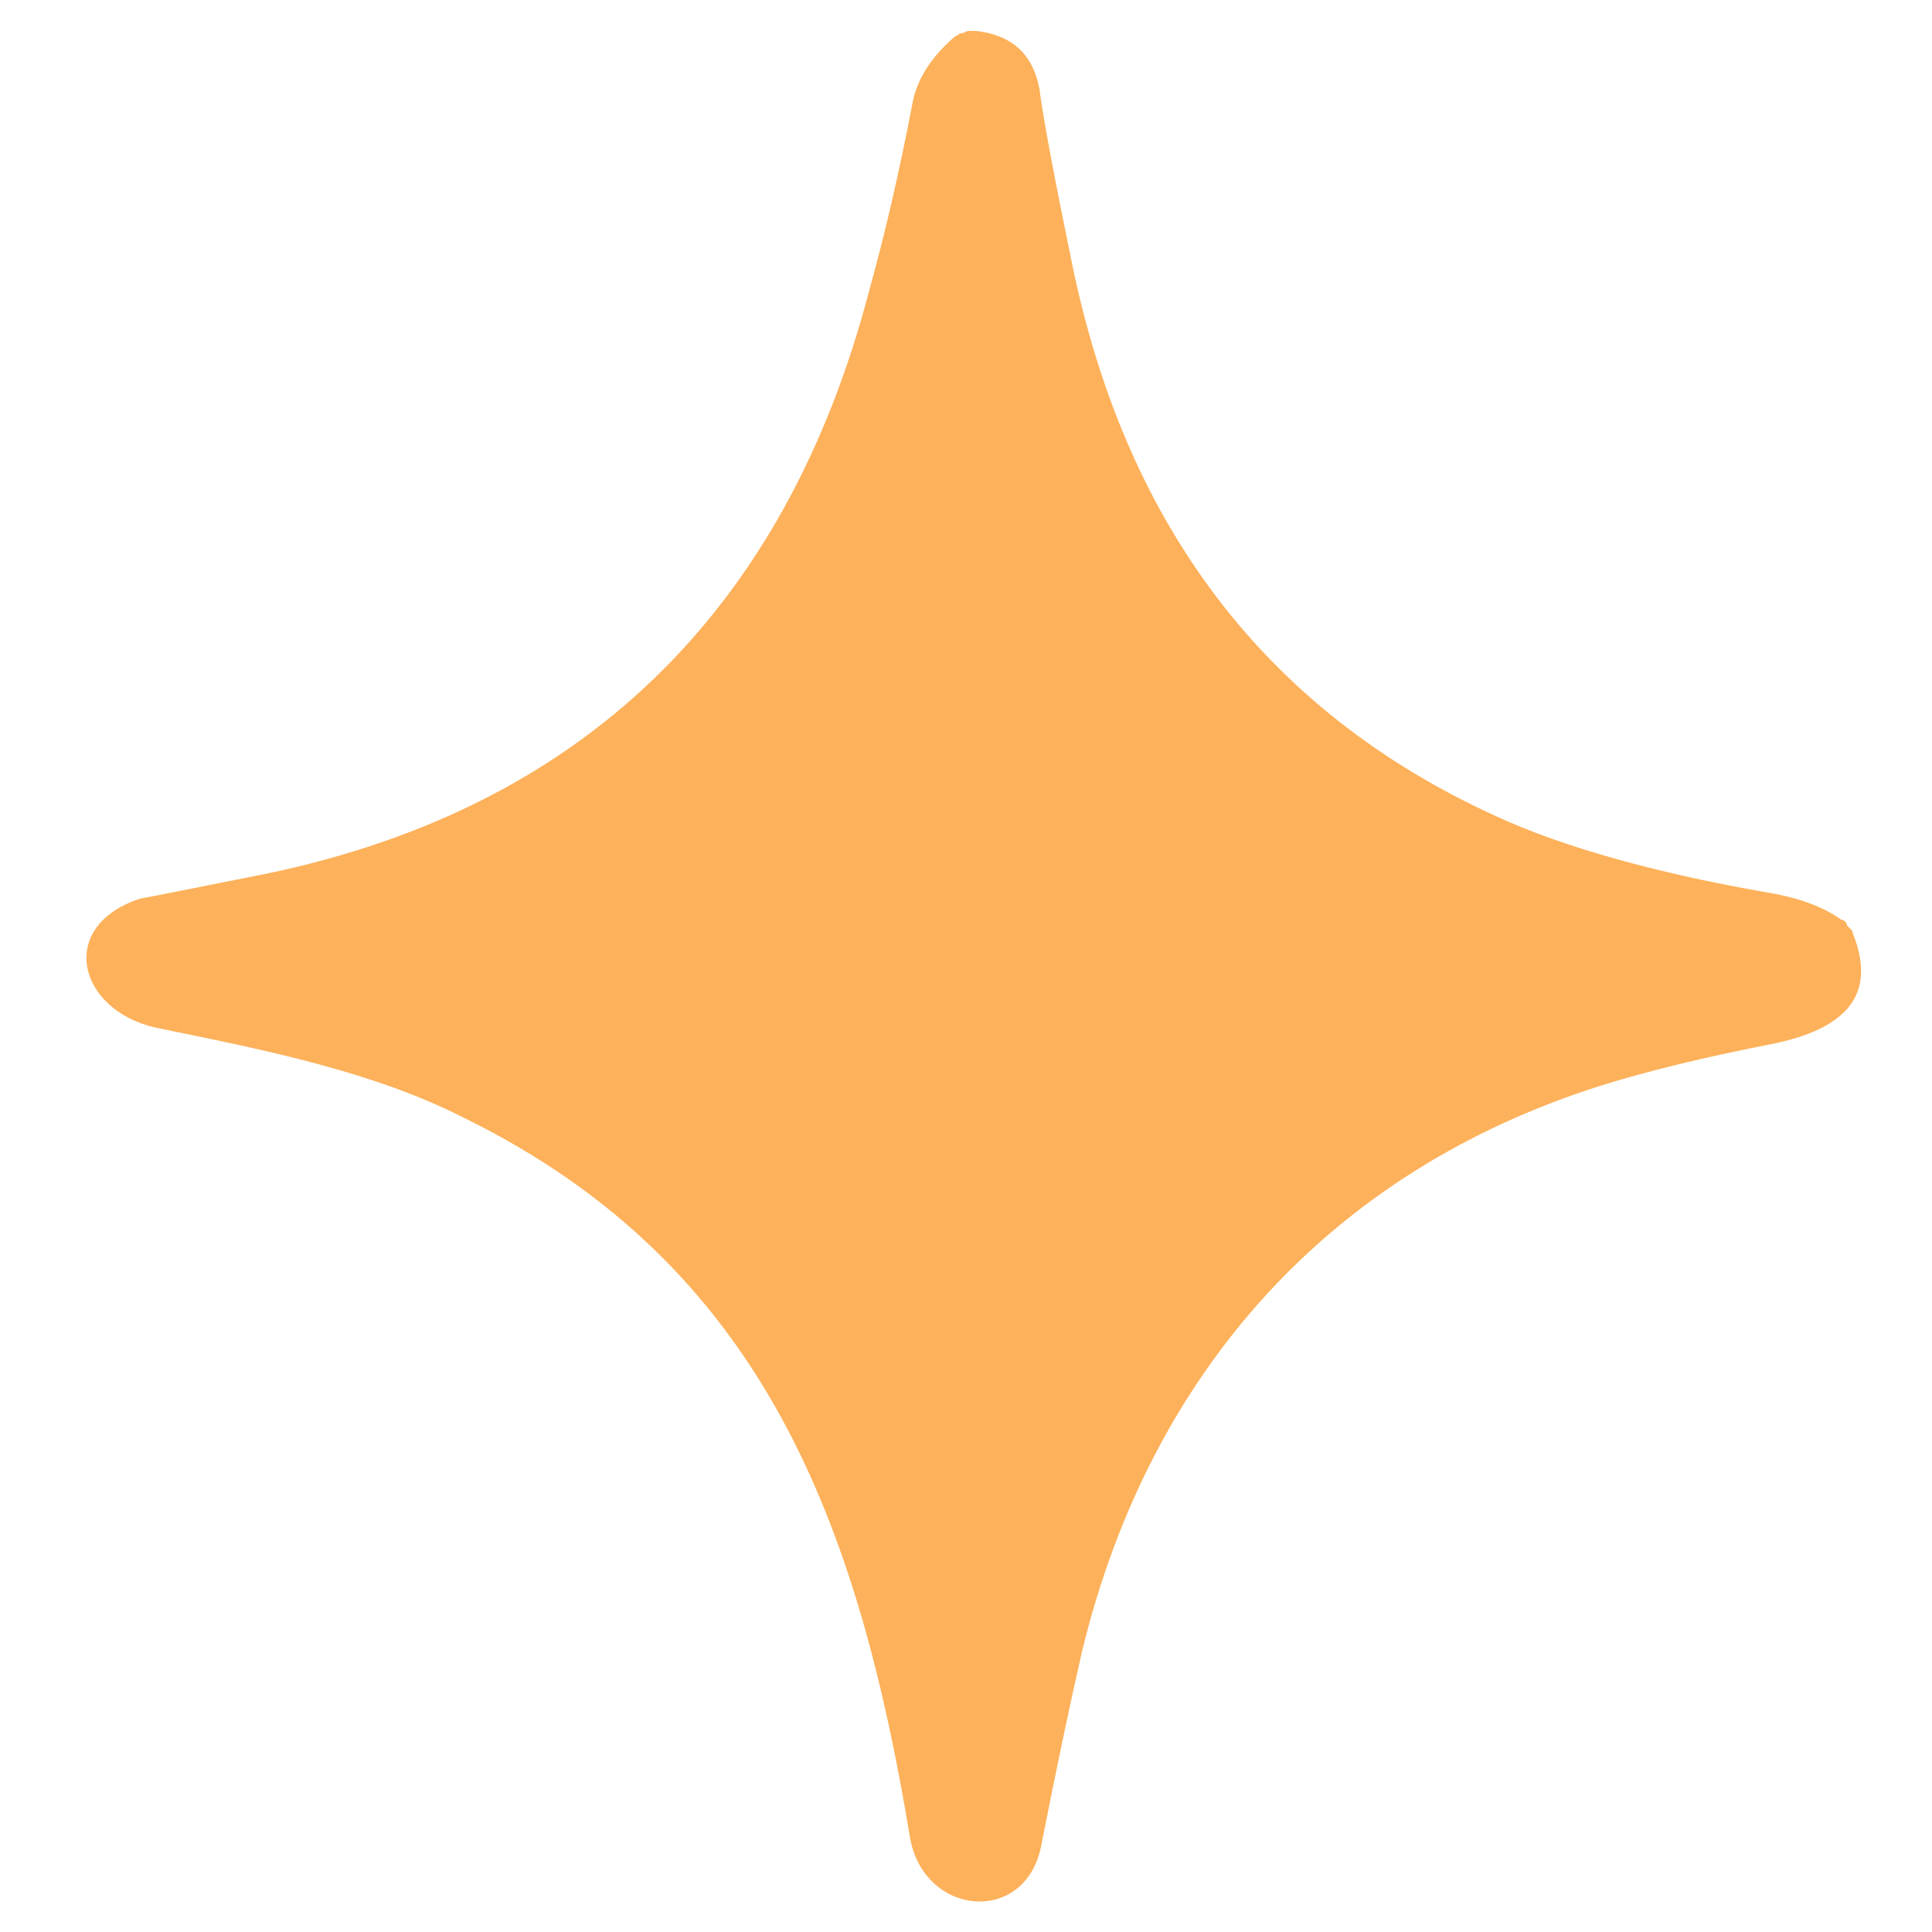 <svg version="1.2" xmlns="http://www.w3.org/2000/svg" viewBox="0 0 100 100" width="100" height="100">
	<title>Nouveau projet</title>
	<style>
		.s0 { fill: #fdb15a } 
	</style>
	<path class="s0" d="m53.9 95.5c-0.8 4.2-6.1 3.7-6.8-0.4-2.7-16.3-7.6-29.6-23-37.2-4.7-2.4-10.1-3.5-16-4.7-4.1-0.9-5.2-5.3-0.8-6.7q0.1 0 5.6-1.1c17.3-3.3 27.8-13.9 32.1-30.4q1.2-4.3 2.2-9.5 0.3-1.9 2.1-3.5 0.1-0.1 0.3-0.2 0.1-0.1 0.3-0.1 0.1-0.1 0.3-0.1 0.1 0 0.3 0 2.8 0.3 3.3 3 0.3 2.3 1.7 9.1 4.3 20.8 22.5 28.8c3.9 1.7 8.9 2.9 13.5 3.7q2.4 0.4 3.8 1.4 0.1 0 0.2 0.1 0.1 0.1 0.1 0.2 0.1 0.1 0.2 0.2 0.1 0.1 0.1 0.2c1.4 3.5-0.8 5-4 5.7q-4.1 0.8-7 1.6c-15.4 4.1-25.3 15-28.9 29.9q-1 4.4-2.1 10z"/>
</svg>